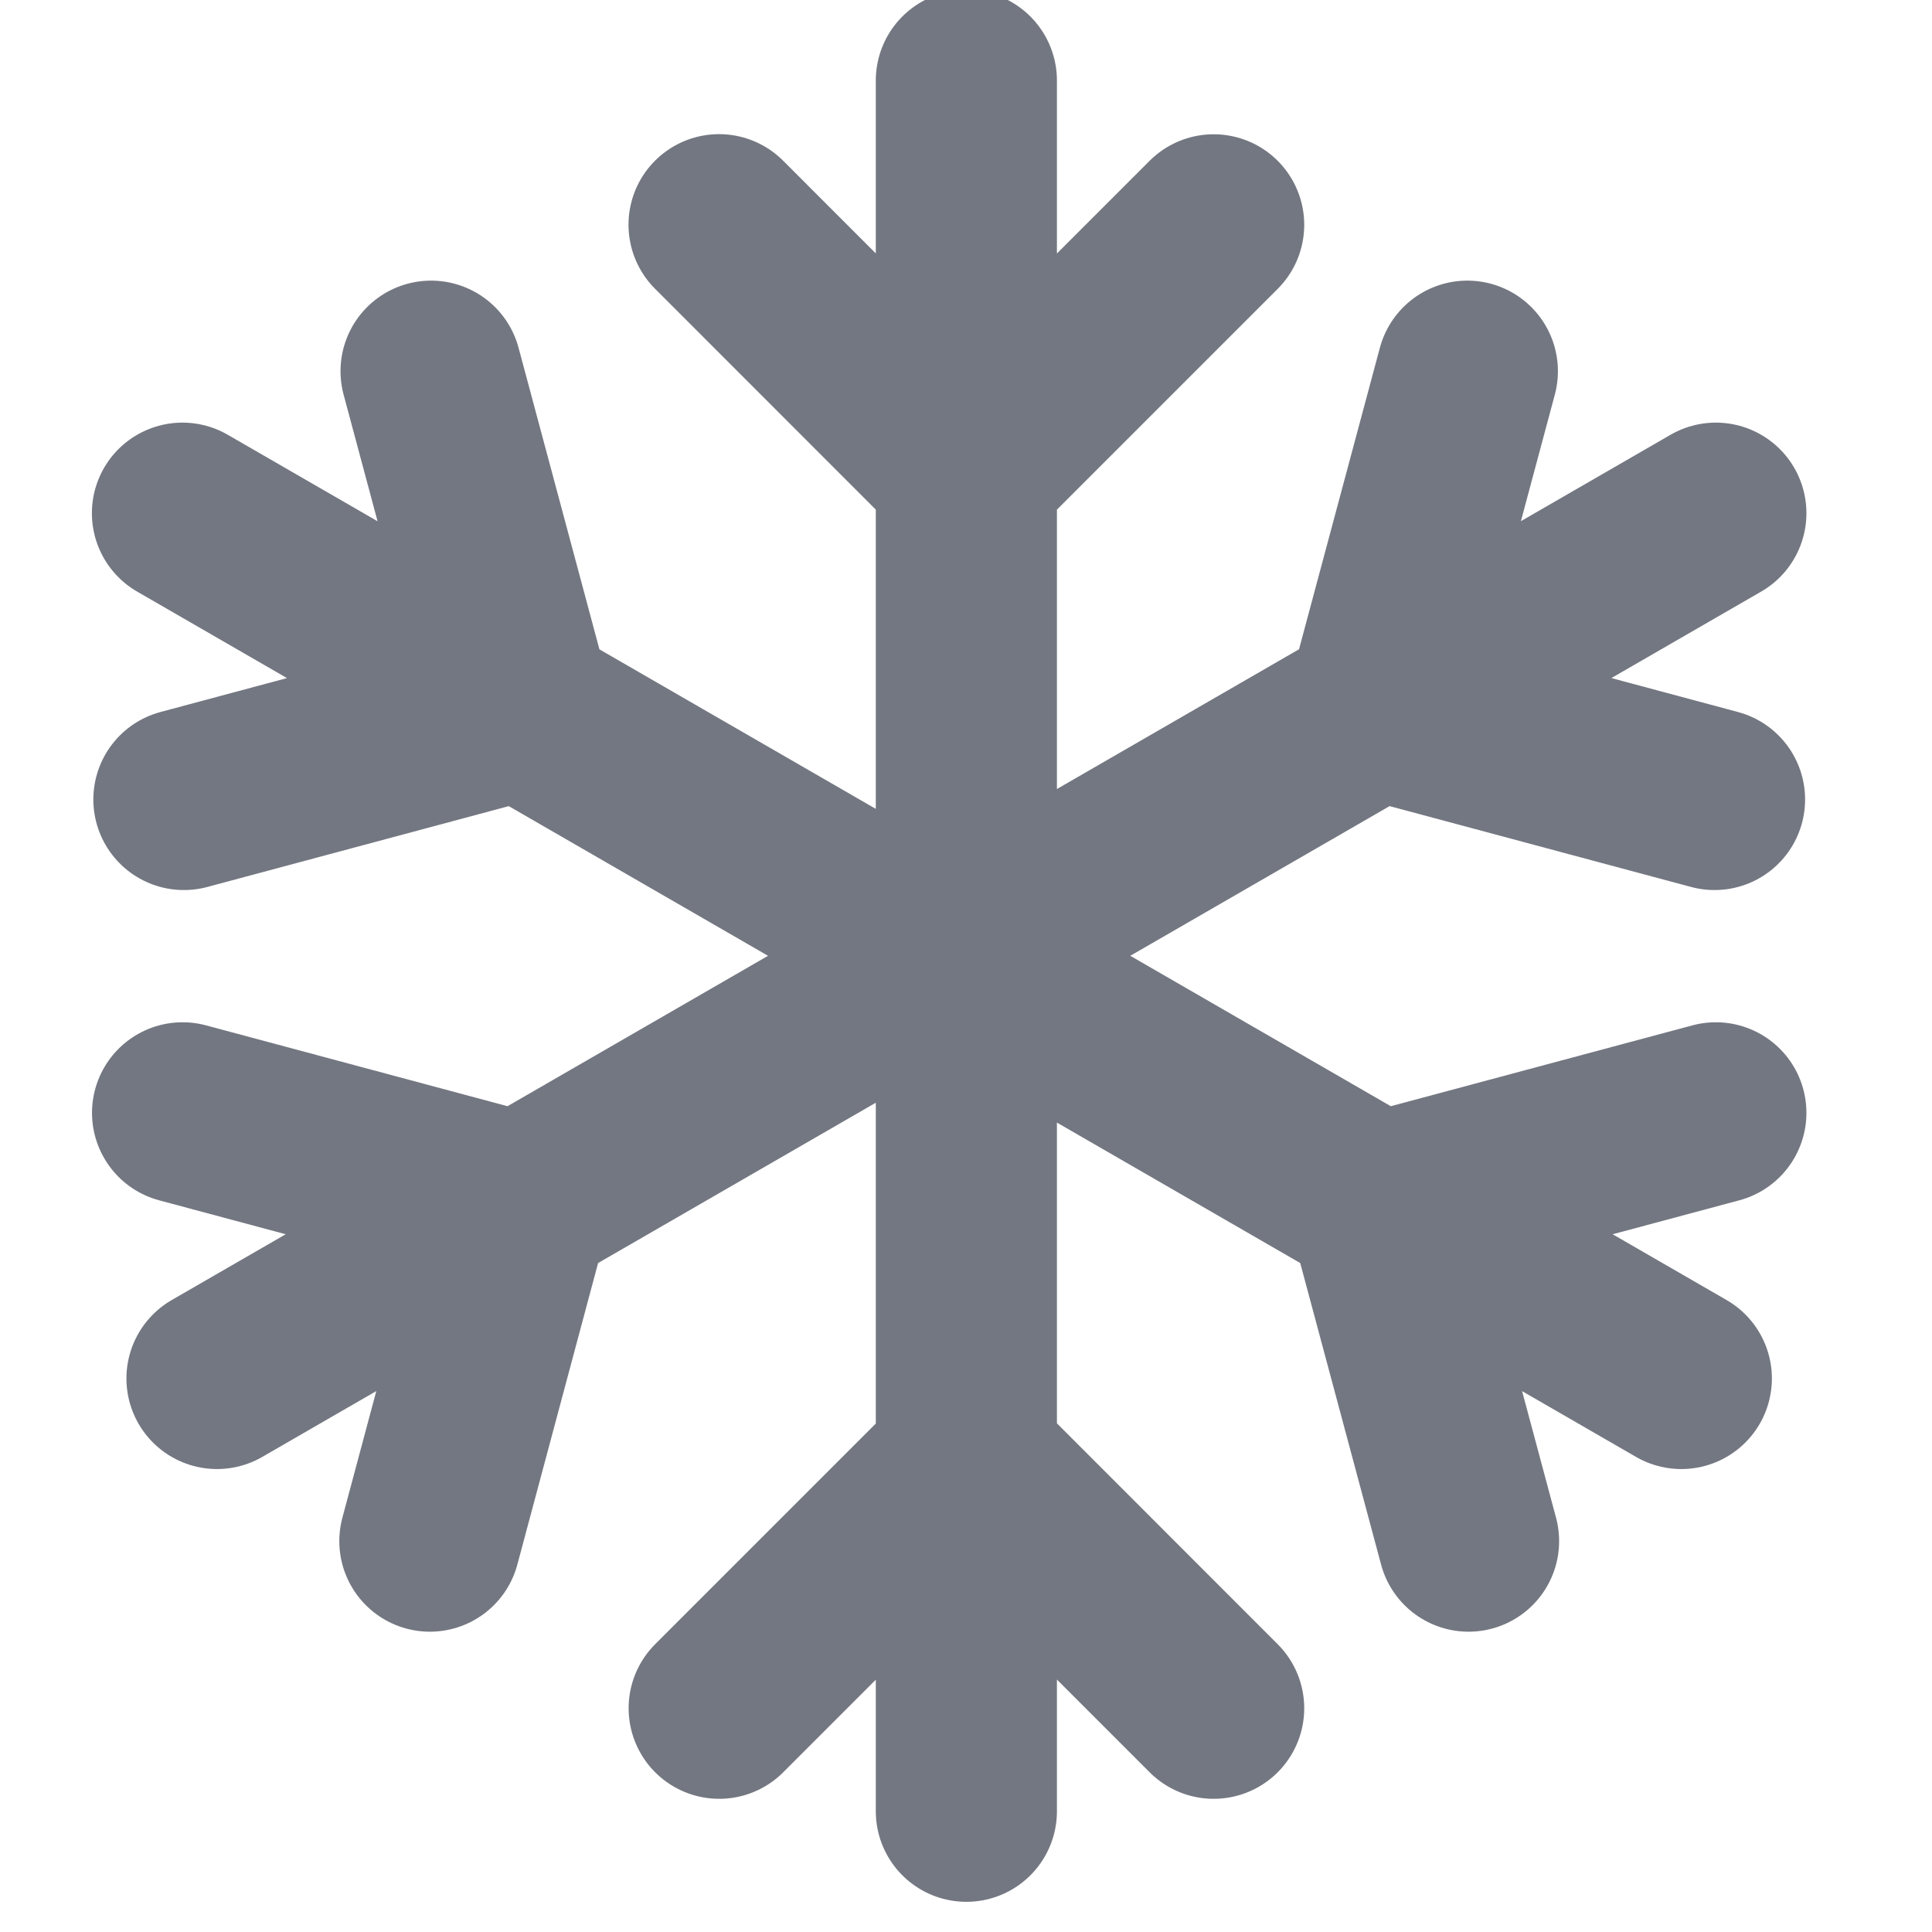 <svg xmlns="http://www.w3.org/2000/svg" width="16" height="16" fill="none"><g stroke="#737781" stroke-linecap="round" stroke-width="1.5" clip-path="url(#a)"><path d="M8.003.667V15M5.955 1.861 8.003 3.91l2.048-2.048M10.051 14.147l-2.047-2.048-2.048 2.048M14.21 4.25 1.797 11.416M12.152 3.074l-.75 2.797 2.797.75M3.56 12.763l.749-2.797-2.797-.75M1.511 4.25l12.413 7.166M3.57 3.074l.75 2.797-2.797.75M12.162 12.763l-.75-2.797 2.798-.75"/></g><defs><clipPath id="a"><path fill="#fff" d="M0 0h16v16H0z"/></clipPath></defs></svg>